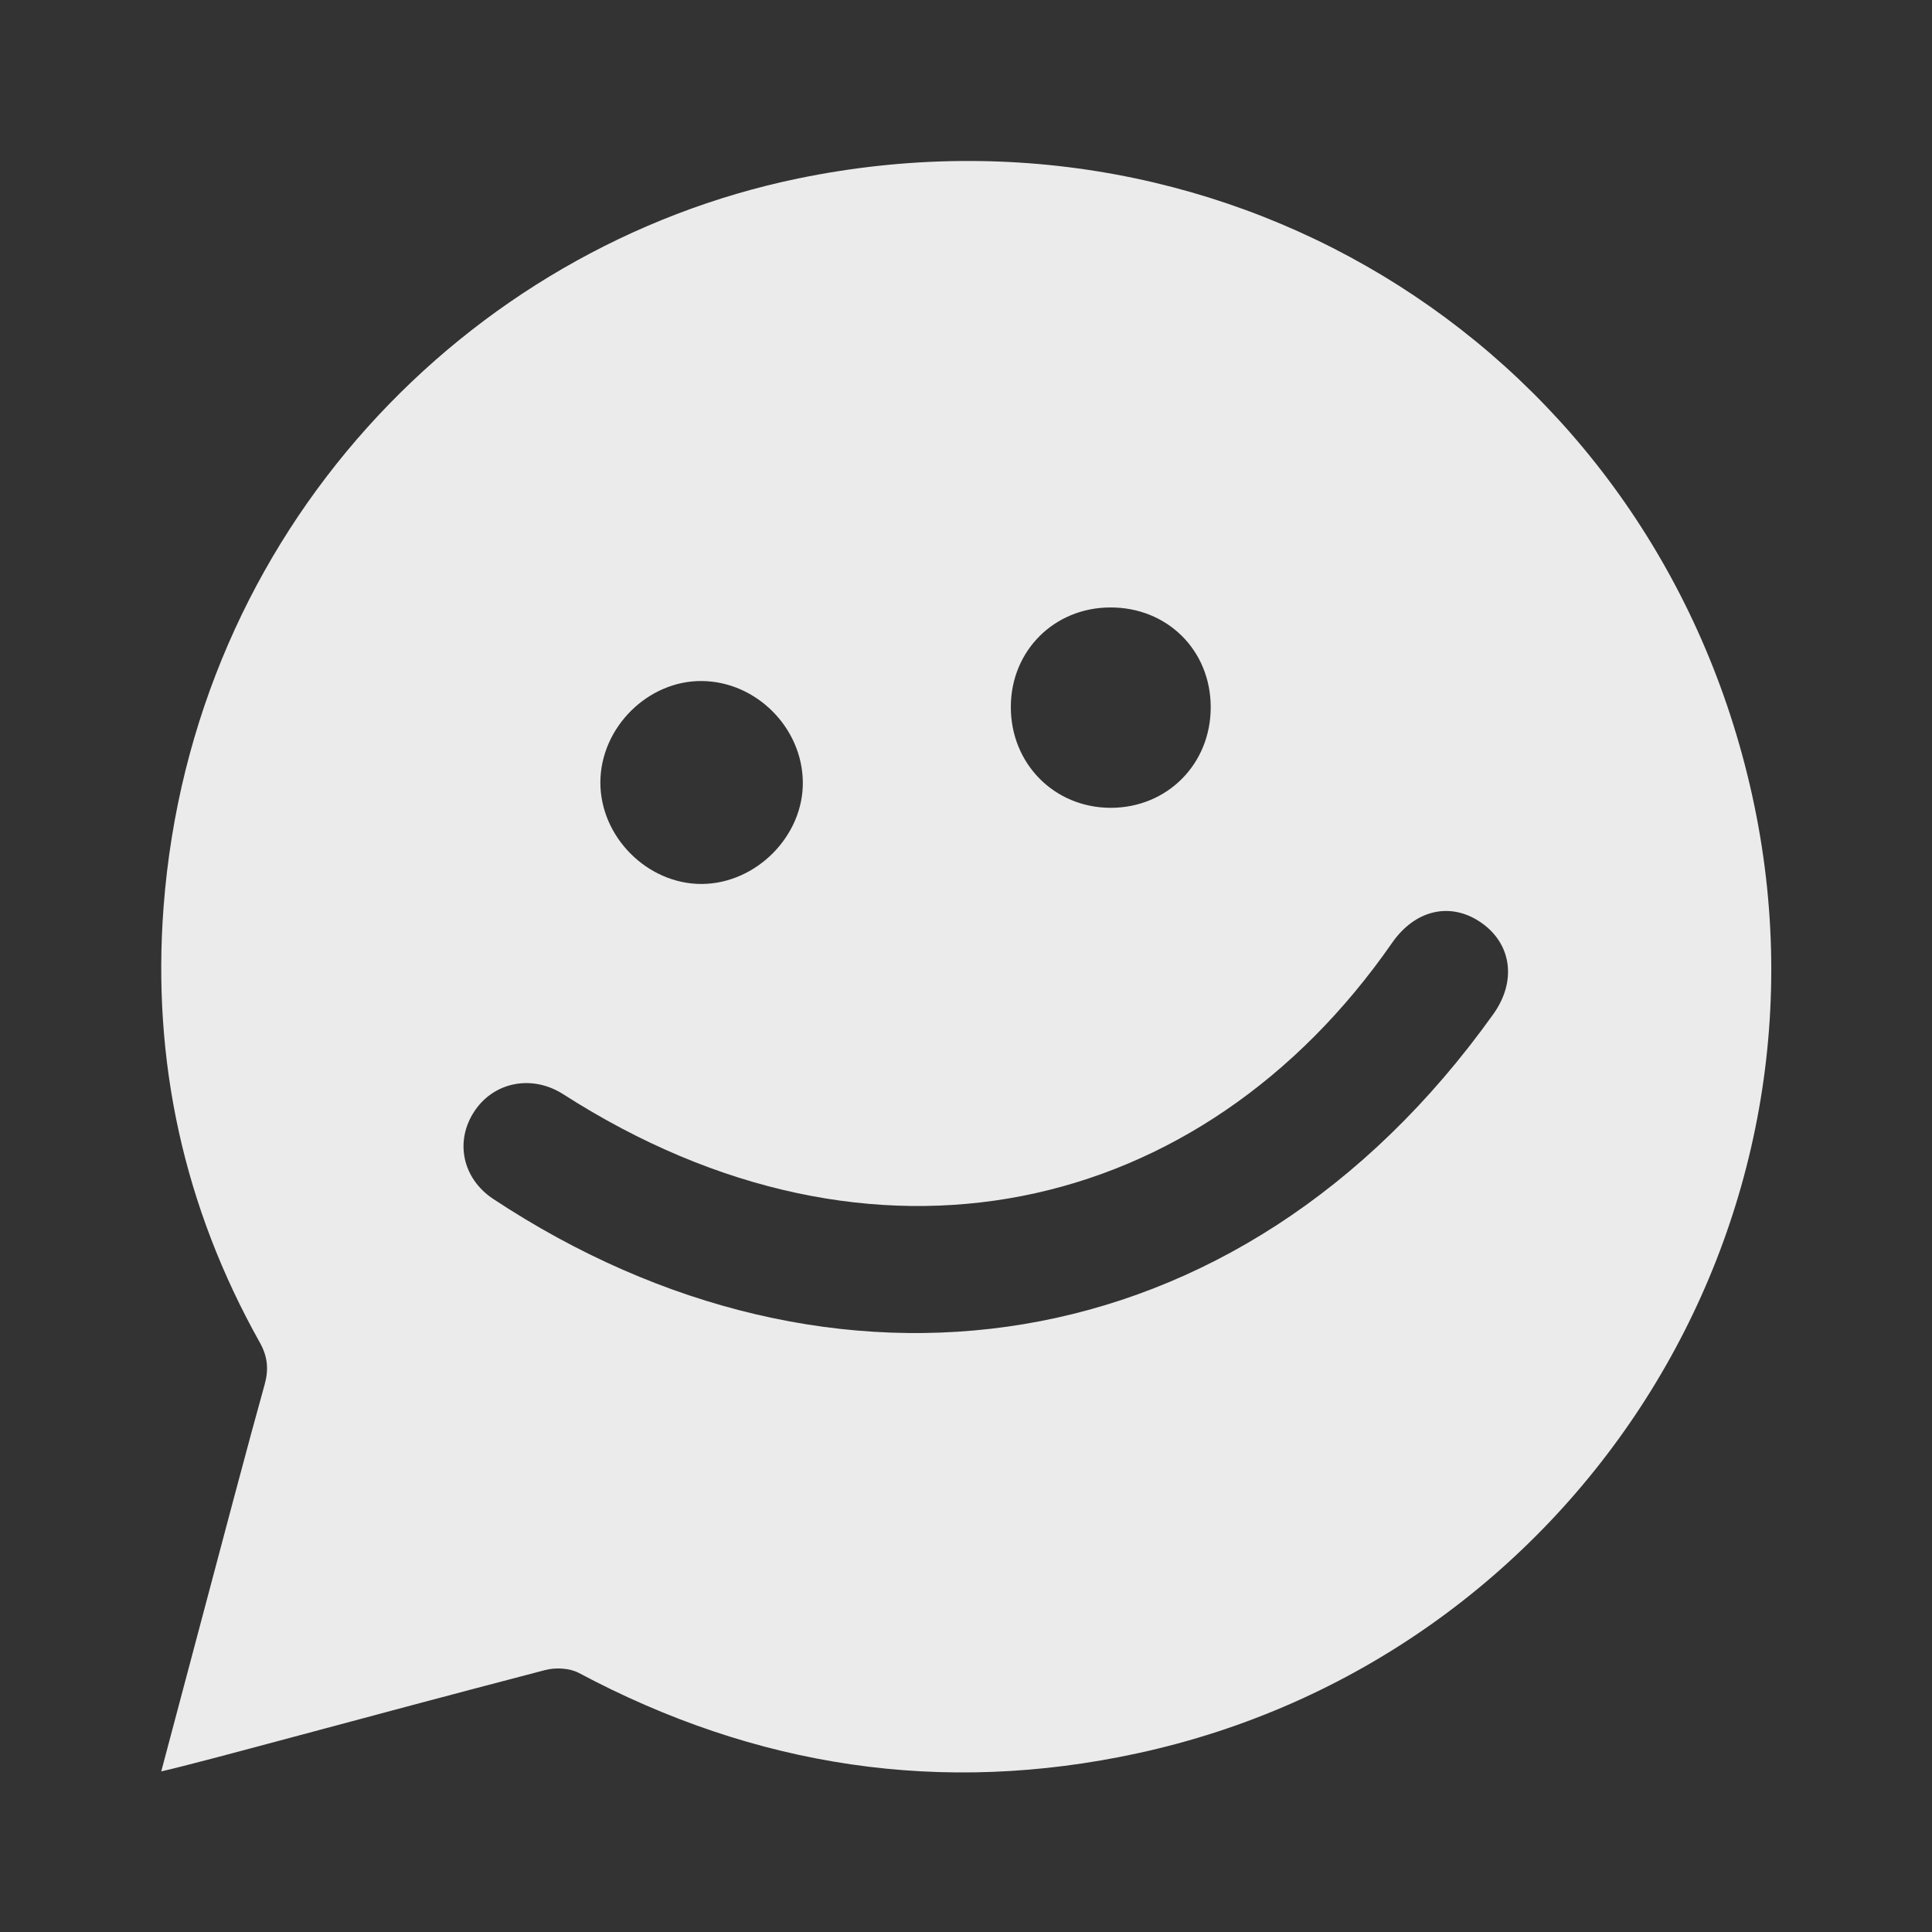<svg width="24" height="24" viewBox="0 0 24 24" fill="none" xmlns="http://www.w3.org/2000/svg">
<rect x="0" y="0" width="24" height="24" fill="#333333" stroke="none"/>
<path d="M21.736 9.748C20.476 4.372 15.313 1.103 9.915 2.217C5.797 3.067 2.386 6.601 2.032 11.266C1.887 13.184 2.285 14.996 3.228 16.678C3.325 16.853 3.34 17.01 3.287 17.201C3.069 17.984 2.905 18.61 2.003 22.005C2.542 21.883 4.439 21.355 6.772 20.746C6.901 20.712 7.074 20.721 7.189 20.781C9.384 21.952 11.697 22.307 14.131 21.78C19.532 20.611 23.023 15.233 21.736 9.748V9.748ZM13.789 7.546C14.499 7.542 15.039 8.077 15.04 8.784C15.041 9.491 14.5 10.035 13.797 10.035C13.097 10.034 12.555 9.487 12.557 8.78C12.558 8.085 13.094 7.549 13.789 7.546ZM8.725 8.46C9.397 8.47 9.964 9.039 9.973 9.712C9.982 10.384 9.395 10.977 8.717 10.981C8.041 10.983 7.455 10.395 7.458 9.716C7.461 9.035 8.052 8.45 8.725 8.46V8.46ZM18.549 12.6C15.379 17.035 10.319 17.662 6.129 14.895C5.74 14.638 5.648 14.171 5.895 13.802C6.138 13.438 6.611 13.346 6.997 13.593C10.844 16.061 14.926 15.12 17.292 11.714C17.579 11.3 18.018 11.2 18.395 11.458C18.778 11.72 18.845 12.188 18.549 12.6V12.6Z" fill="white" fill-opacity="0.9"/>
</svg>
